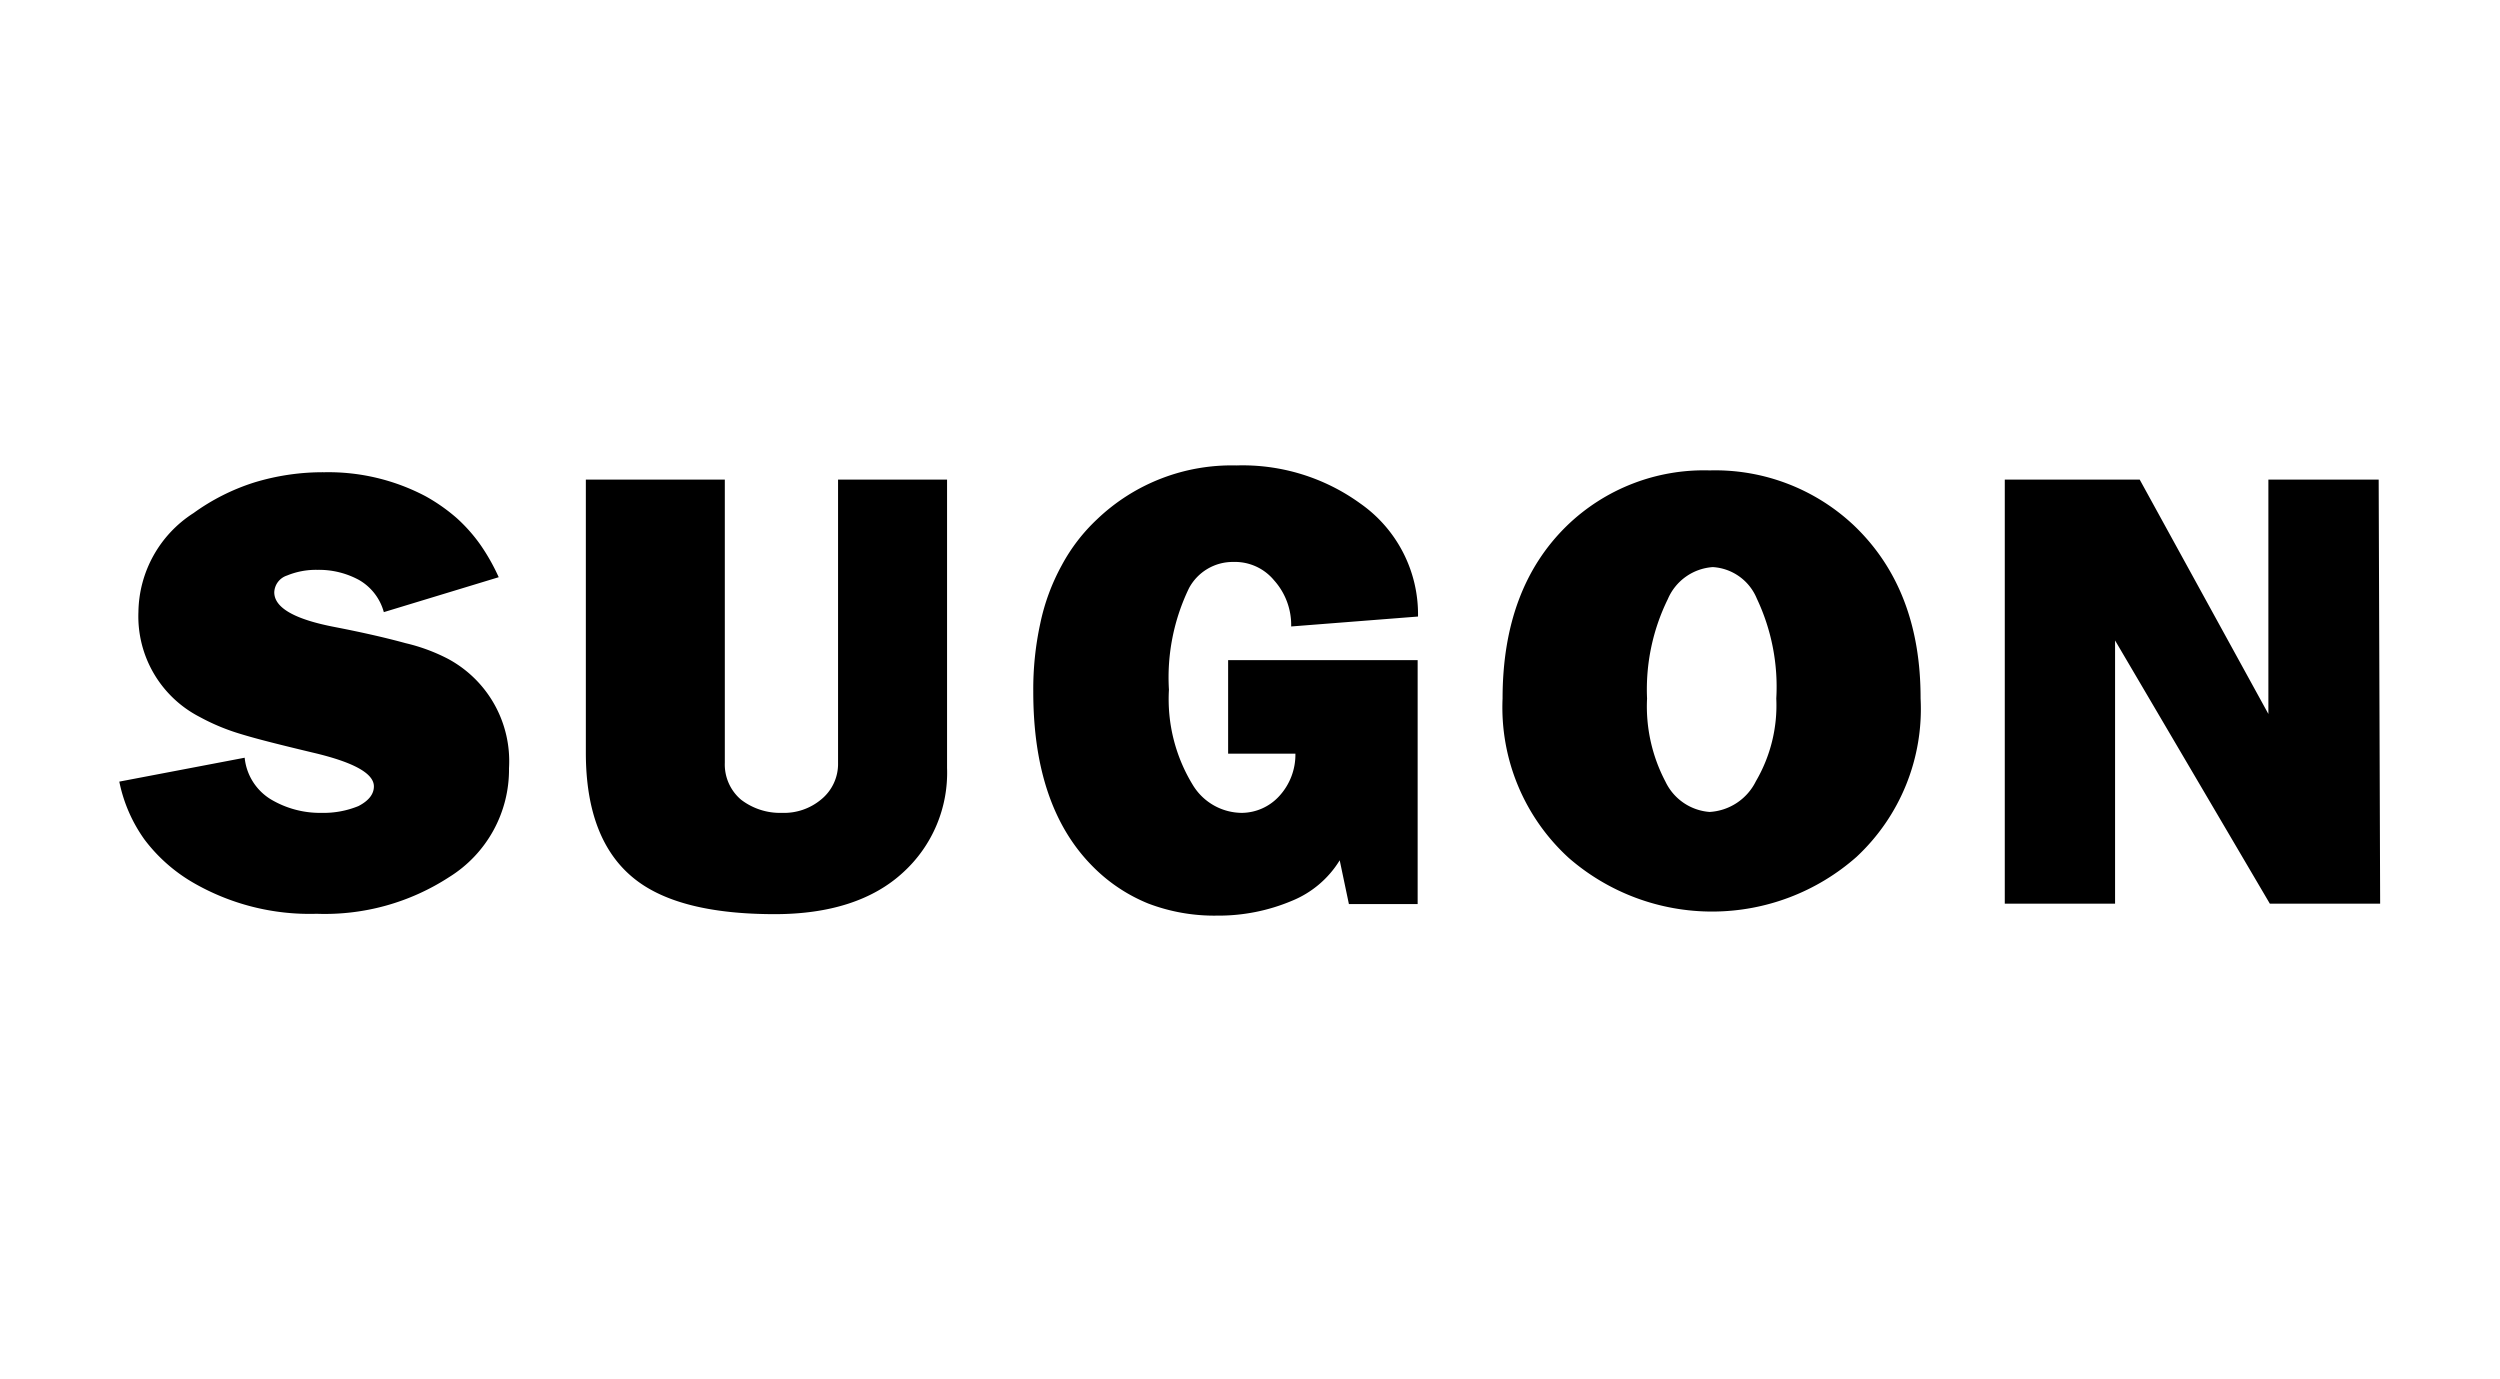 <?xml version="1.0" encoding="UTF-8"?>
<svg xmlns="http://www.w3.org/2000/svg" id="Layer_1" data-name="Layer 1" viewBox="0 0 136 75">
  <path d="M51.52,41.78a7.33,7.33,0,0,1-2.38,5.67c-1.64,1.52-4,2.28-7,2.28q-5.16,0-7.57-1.88c-1.8-1.4-2.7-3.71-2.7-6.9V26.09h7.56V41.5a2.51,2.51,0,0,0,.88,2,3.49,3.49,0,0,0,2.23.72,3.15,3.15,0,0,0,2.12-.72,2.49,2.49,0,0,0,.93-2V26.09h5.93Zm25.6,7.4H73.38l-.5-2.38A5.46,5.46,0,0,1,70.29,49a10.26,10.26,0,0,1-4.09.81,10.09,10.09,0,0,1-3.74-.66,9,9,0,0,1-3-2q-3.26-3.26-3.25-9.55a16.82,16.82,0,0,1,.38-3.68,11.41,11.41,0,0,1,1.17-3.17,9.73,9.73,0,0,1,1.92-2.5,10.59,10.59,0,0,1,7.58-2.93A10.91,10.91,0,0,1,74,27.39a7.35,7.35,0,0,1,3.14,6.15l-6.9.54a3.64,3.64,0,0,0-.93-2.51,2.76,2.76,0,0,0-2.21-1A2.7,2.7,0,0,0,64.68,32a11.16,11.16,0,0,0-1.09,5.52,8.94,8.94,0,0,0,1.31,5.2,3.14,3.14,0,0,0,2.67,1.5,2.79,2.79,0,0,0,2-.89A3.33,3.33,0,0,0,70.47,41H66.81V35.91H77.12ZM96.63,38a11.22,11.22,0,0,0-1.06-5.44,2.77,2.77,0,0,0-2.39-1.71,2.87,2.87,0,0,0-2.45,1.74A11.13,11.13,0,0,0,89.6,38a8.78,8.78,0,0,0,1,4.52A2.9,2.9,0,0,0,93,44.17a3,3,0,0,0,2.52-1.67A8.17,8.17,0,0,0,96.63,38Zm7.85,0A11,11,0,0,1,101,46.61a11.87,11.87,0,0,1-15.66.06A11.08,11.08,0,0,1,81.74,38q0-6,3.51-9.41a10.71,10.71,0,0,1,7.75-3,11,11,0,0,1,7.86,3Q104.49,32.06,104.48,38Zm25,11.16h-6l-8.42-14.32,0,14.32h-6V26.09h7.34l7,12.75,0-12.75h6ZM27.69,41.79a6.88,6.88,0,0,1-3.25,5.92,12.39,12.39,0,0,1-7.21,2A12.65,12.65,0,0,1,10.48,48a8.9,8.9,0,0,1-2.62-2.33,8.19,8.19,0,0,1-1.37-3.15l6.82-1.3a3,3,0,0,0,1.4,2.25,5.23,5.23,0,0,0,2.79.75,5,5,0,0,0,2-.37c.56-.29.84-.65.84-1.07,0-.71-1.11-1.32-3.33-1.84-1.67-.4-3-.73-3.88-1A11.49,11.49,0,0,1,10.86,39a6.15,6.15,0,0,1-3.33-5.7,6.49,6.49,0,0,1,3-5.39,11.58,11.58,0,0,1,3.29-1.66,12.77,12.77,0,0,1,3.84-.56A11.32,11.32,0,0,1,23.16,27a9.85,9.85,0,0,1,1.67,1.17,8.74,8.74,0,0,1,1.3,1.46,11,11,0,0,1,1,1.77L20.88,33.3a2.89,2.89,0,0,0-1.35-1.75A4.56,4.56,0,0,0,17.27,31a4.13,4.13,0,0,0-1.66.31,1,1,0,0,0-.69.91c0,.84,1.1,1.47,3.29,1.89,1.49.29,2.77.58,3.86.88a9.84,9.84,0,0,1,2.3.85A6.32,6.32,0,0,1,27.69,41.79Z"></path>
</svg>
